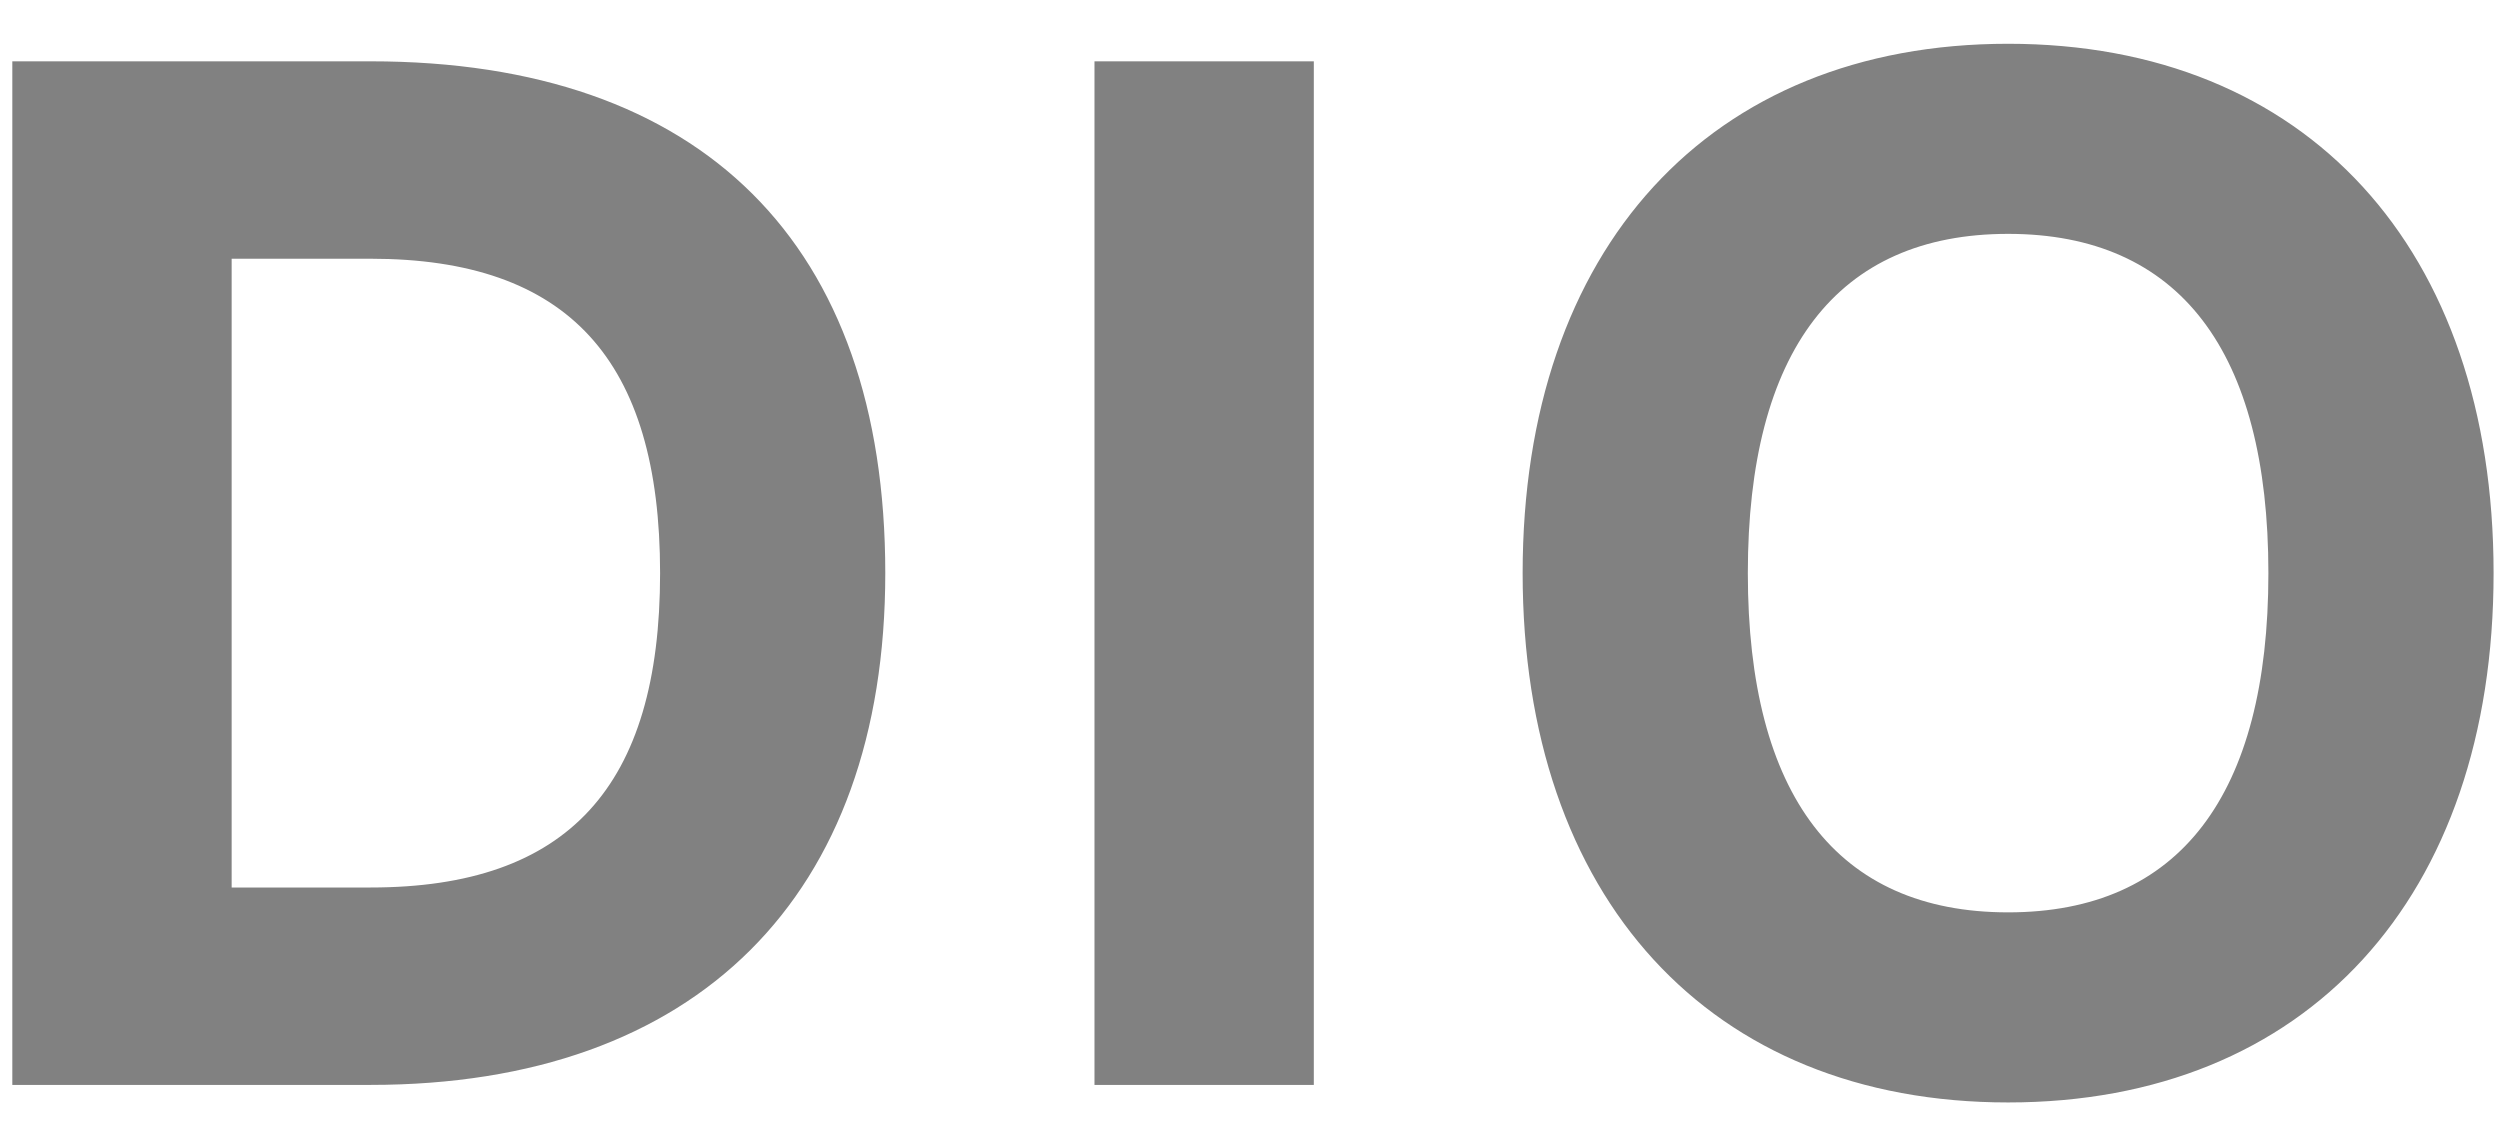 <svg xmlns="http://www.w3.org/2000/svg" width="53" height="24" viewBox="0 0 53 24" fill="none"><path d="M7.856 1.3C14.893 1.3 18.768 5.175 18.768 12.15C18.768 19.001 14.769 23 7.856 23H0.261V1.3H7.856ZM4.911 18.815H7.856C12.041 18.815 13.994 16.676 13.994 12.15C13.994 7.624 12.041 5.485 7.856 5.485H4.911V18.815ZM23.203 23V1.3H27.853V23H23.203ZM42.572 23.372C36.248 23.372 32.28 19.032 32.28 12.15C32.28 5.268 36.248 0.928 42.572 0.928C48.896 0.928 52.864 5.268 52.864 12.15C52.864 19.032 48.896 23.372 42.572 23.372ZM42.572 19.342C46.199 19.342 48.09 16.862 48.09 12.15C48.09 7.438 46.199 4.958 42.572 4.958C38.945 4.958 37.054 7.438 37.054 12.15C37.054 16.862 38.945 19.342 42.572 19.342Z" fill="#818181"></path></svg>